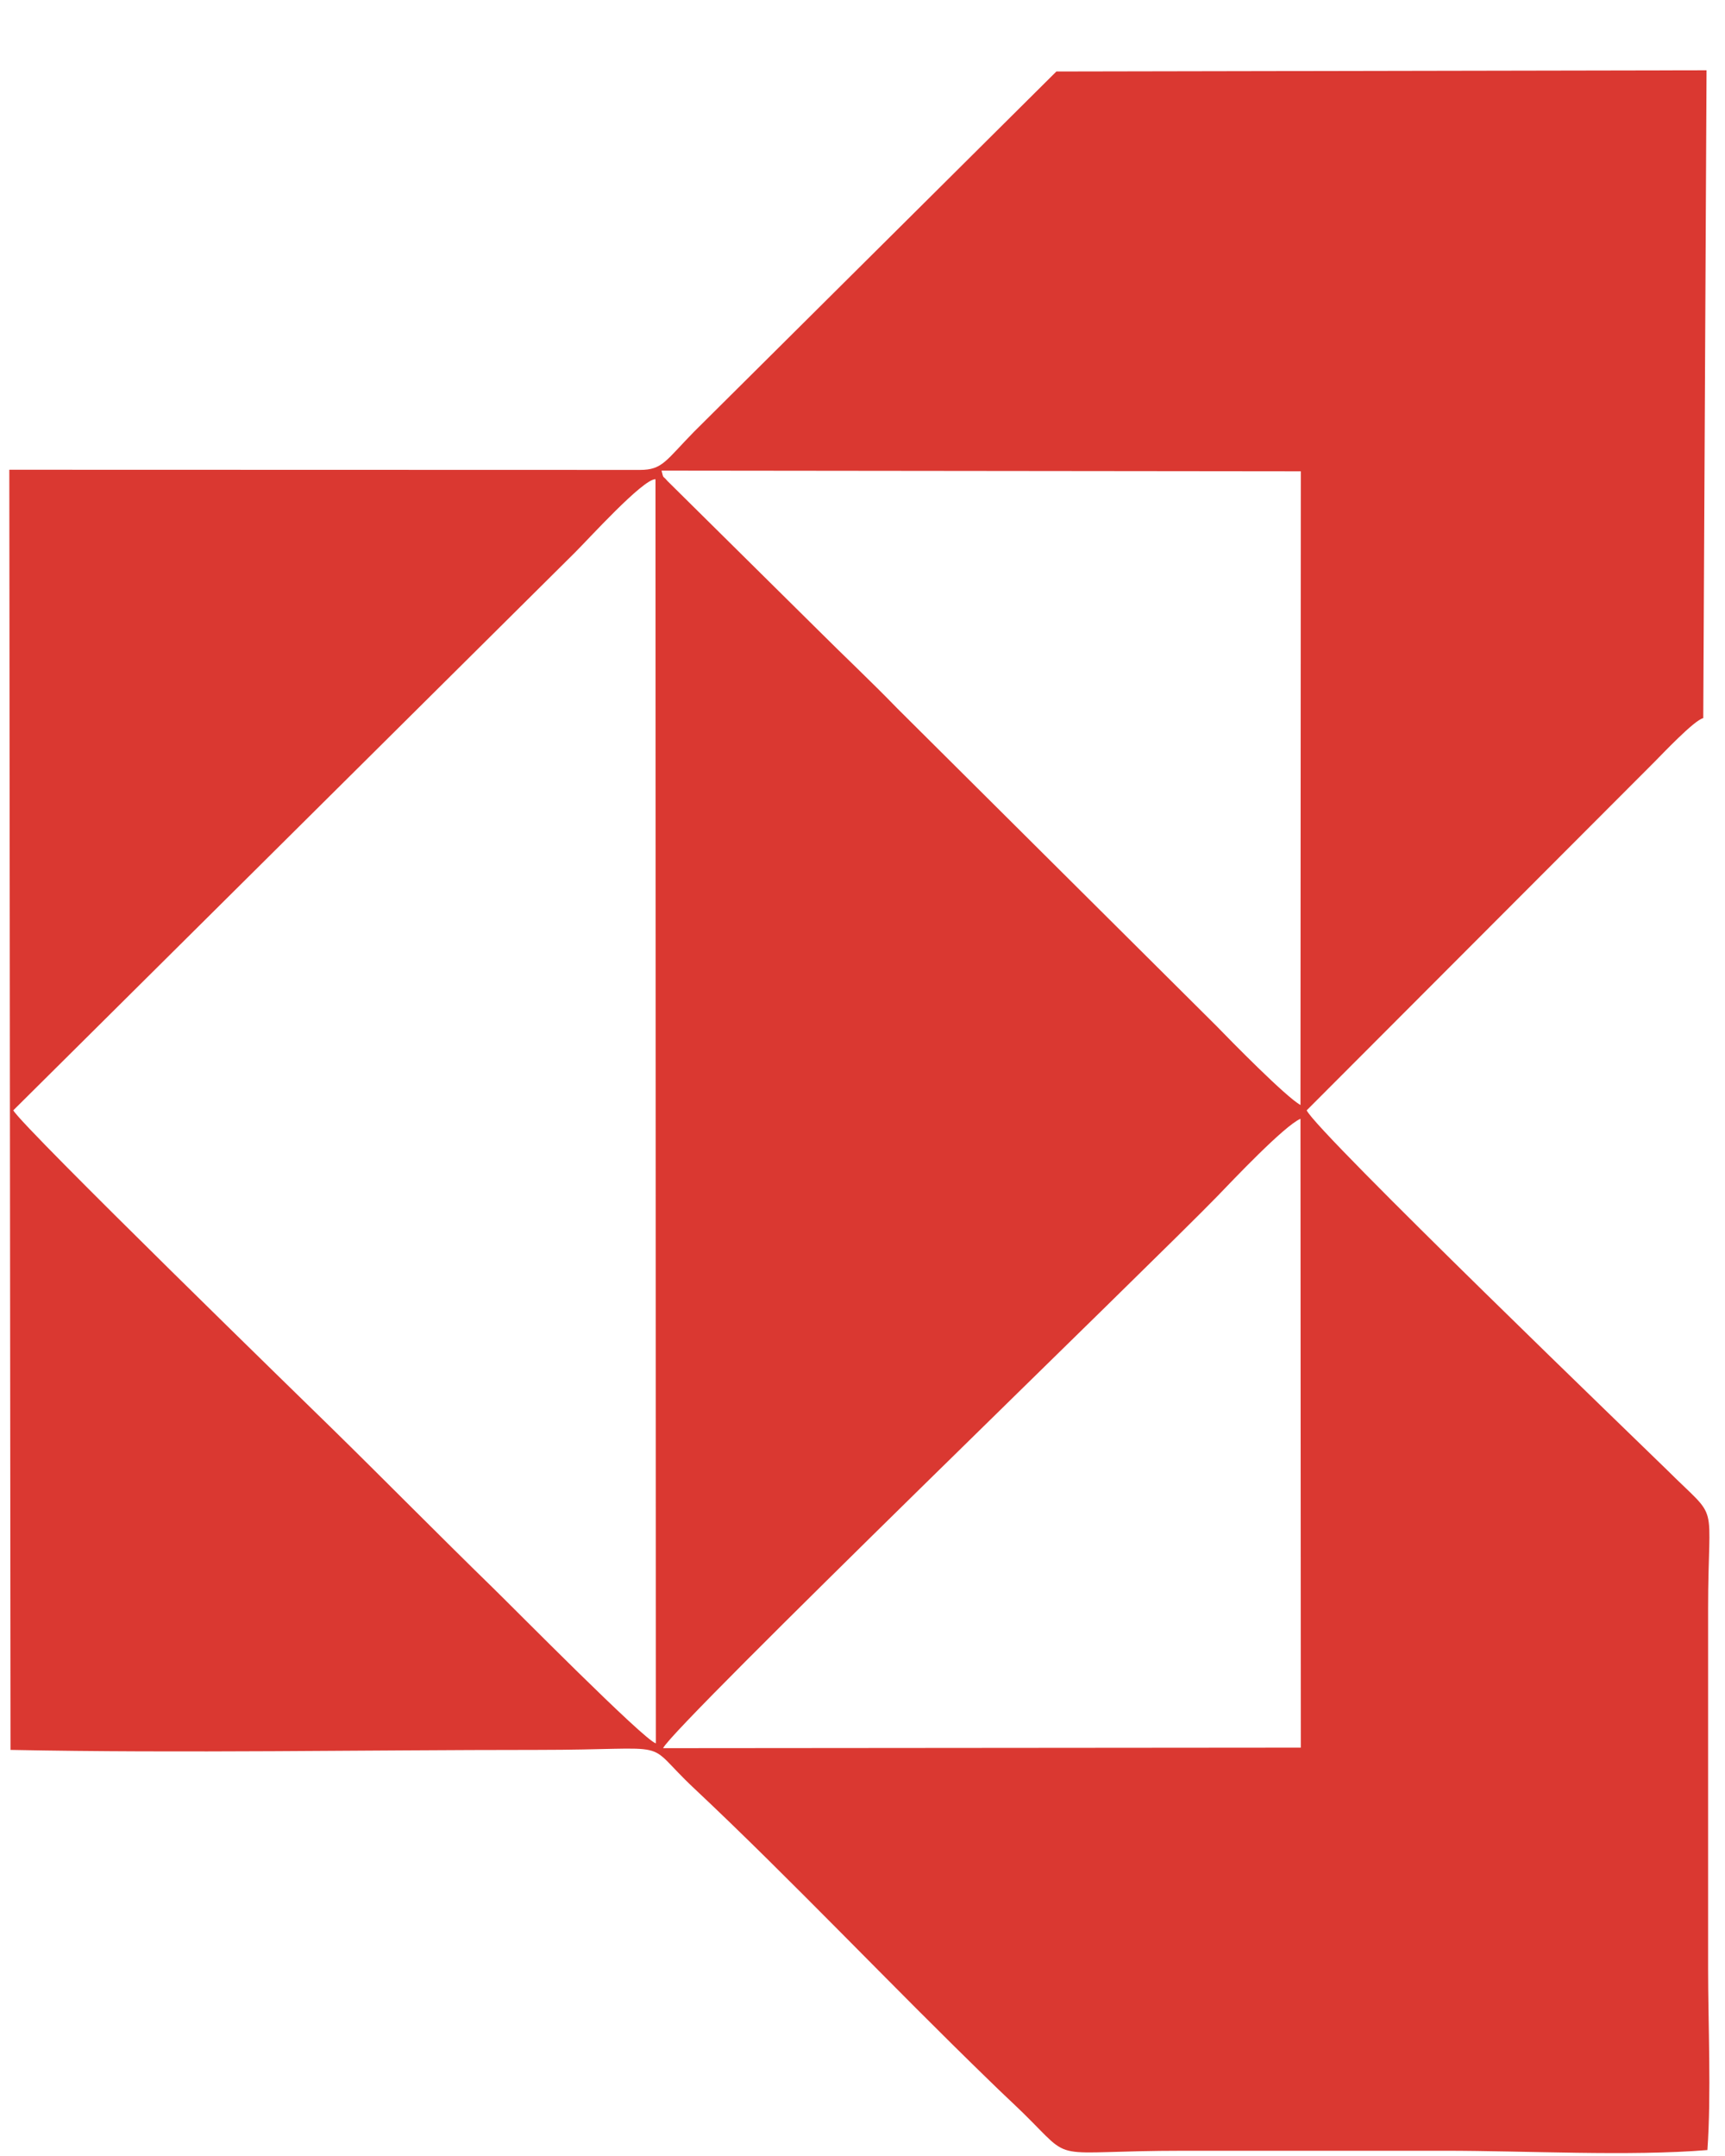 <?xml version="1.0" encoding="UTF-8"?>
<svg width="20px" height="25px" viewBox="0 0 20 25" version="1.1" xmlns="http://www.w3.org/2000/svg" xmlns:xlink="http://www.w3.org/1999/xlink">
    <title>Kyocera</title>
    <g id="Page-1" stroke="none" stroke-width="1" fill="none" fill-rule="evenodd">
        <g id="logo" transform="translate(0.108, 0.815)" fill="#DA3831" fill-rule="nonzero">
            <path d="M14.97,12.158 L14.974,19.45 L7.58,19.456 C7.694,19.204 13.282,13.804 14.008,13.054 C14.178,12.878 14.78,12.24 14.97,12.158 Z M6.554,5.596 C6.708,5.444 7.35,4.734 7.492,4.742 L7.496,19.4 C7.36,19.364 5.856,17.84 5.606,17.596 C4.982,16.988 4.326,16.322 3.742,15.75 C3.55,15.562 0.158,12.26 0.046,12.06 L6.554,5.596 Z M14.97,11.998 C14.802,11.906 14.158,11.25 13.994,11.08 L10.296,7.4 C9.986,7.08 9.682,6.796 9.374,6.488 L7.63,4.762 C7.572,4.692 7.588,4.746 7.562,4.642 L14.974,4.65 L14.97,11.998 Z M19.64,7.512 L19.678,0 L12.14,0.014 L7.94,4.19 C7.61,4.526 7.574,4.634 7.312,4.634 L0,4.632 L0.014,19.476 C2.028,19.516 4.09,19.476 6.116,19.476 C7.786,19.476 7.312,19.334 7.942,19.924 C9.06,20.974 10.236,22.22 11.372,23.32 C11.508,23.454 11.614,23.55 11.76,23.692 C12.362,24.284 12.016,24.124 13.616,24.124 C14.628,24.124 15.638,24.124 16.648,24.124 C17.584,24.124 18.784,24.19 19.688,24.116 C19.734,23.458 19.696,22.67 19.696,21.998 L19.696,17.846 C19.696,16.526 19.844,16.852 19.222,16.232 C19.03,16.042 15.154,12.31 15.042,12.06 L19.074,8.02 C19.156,7.938 19.536,7.534 19.64,7.512 L19.64,7.512 Z" id="Fill-1"></path>
        </g>
    </g>
</svg>


